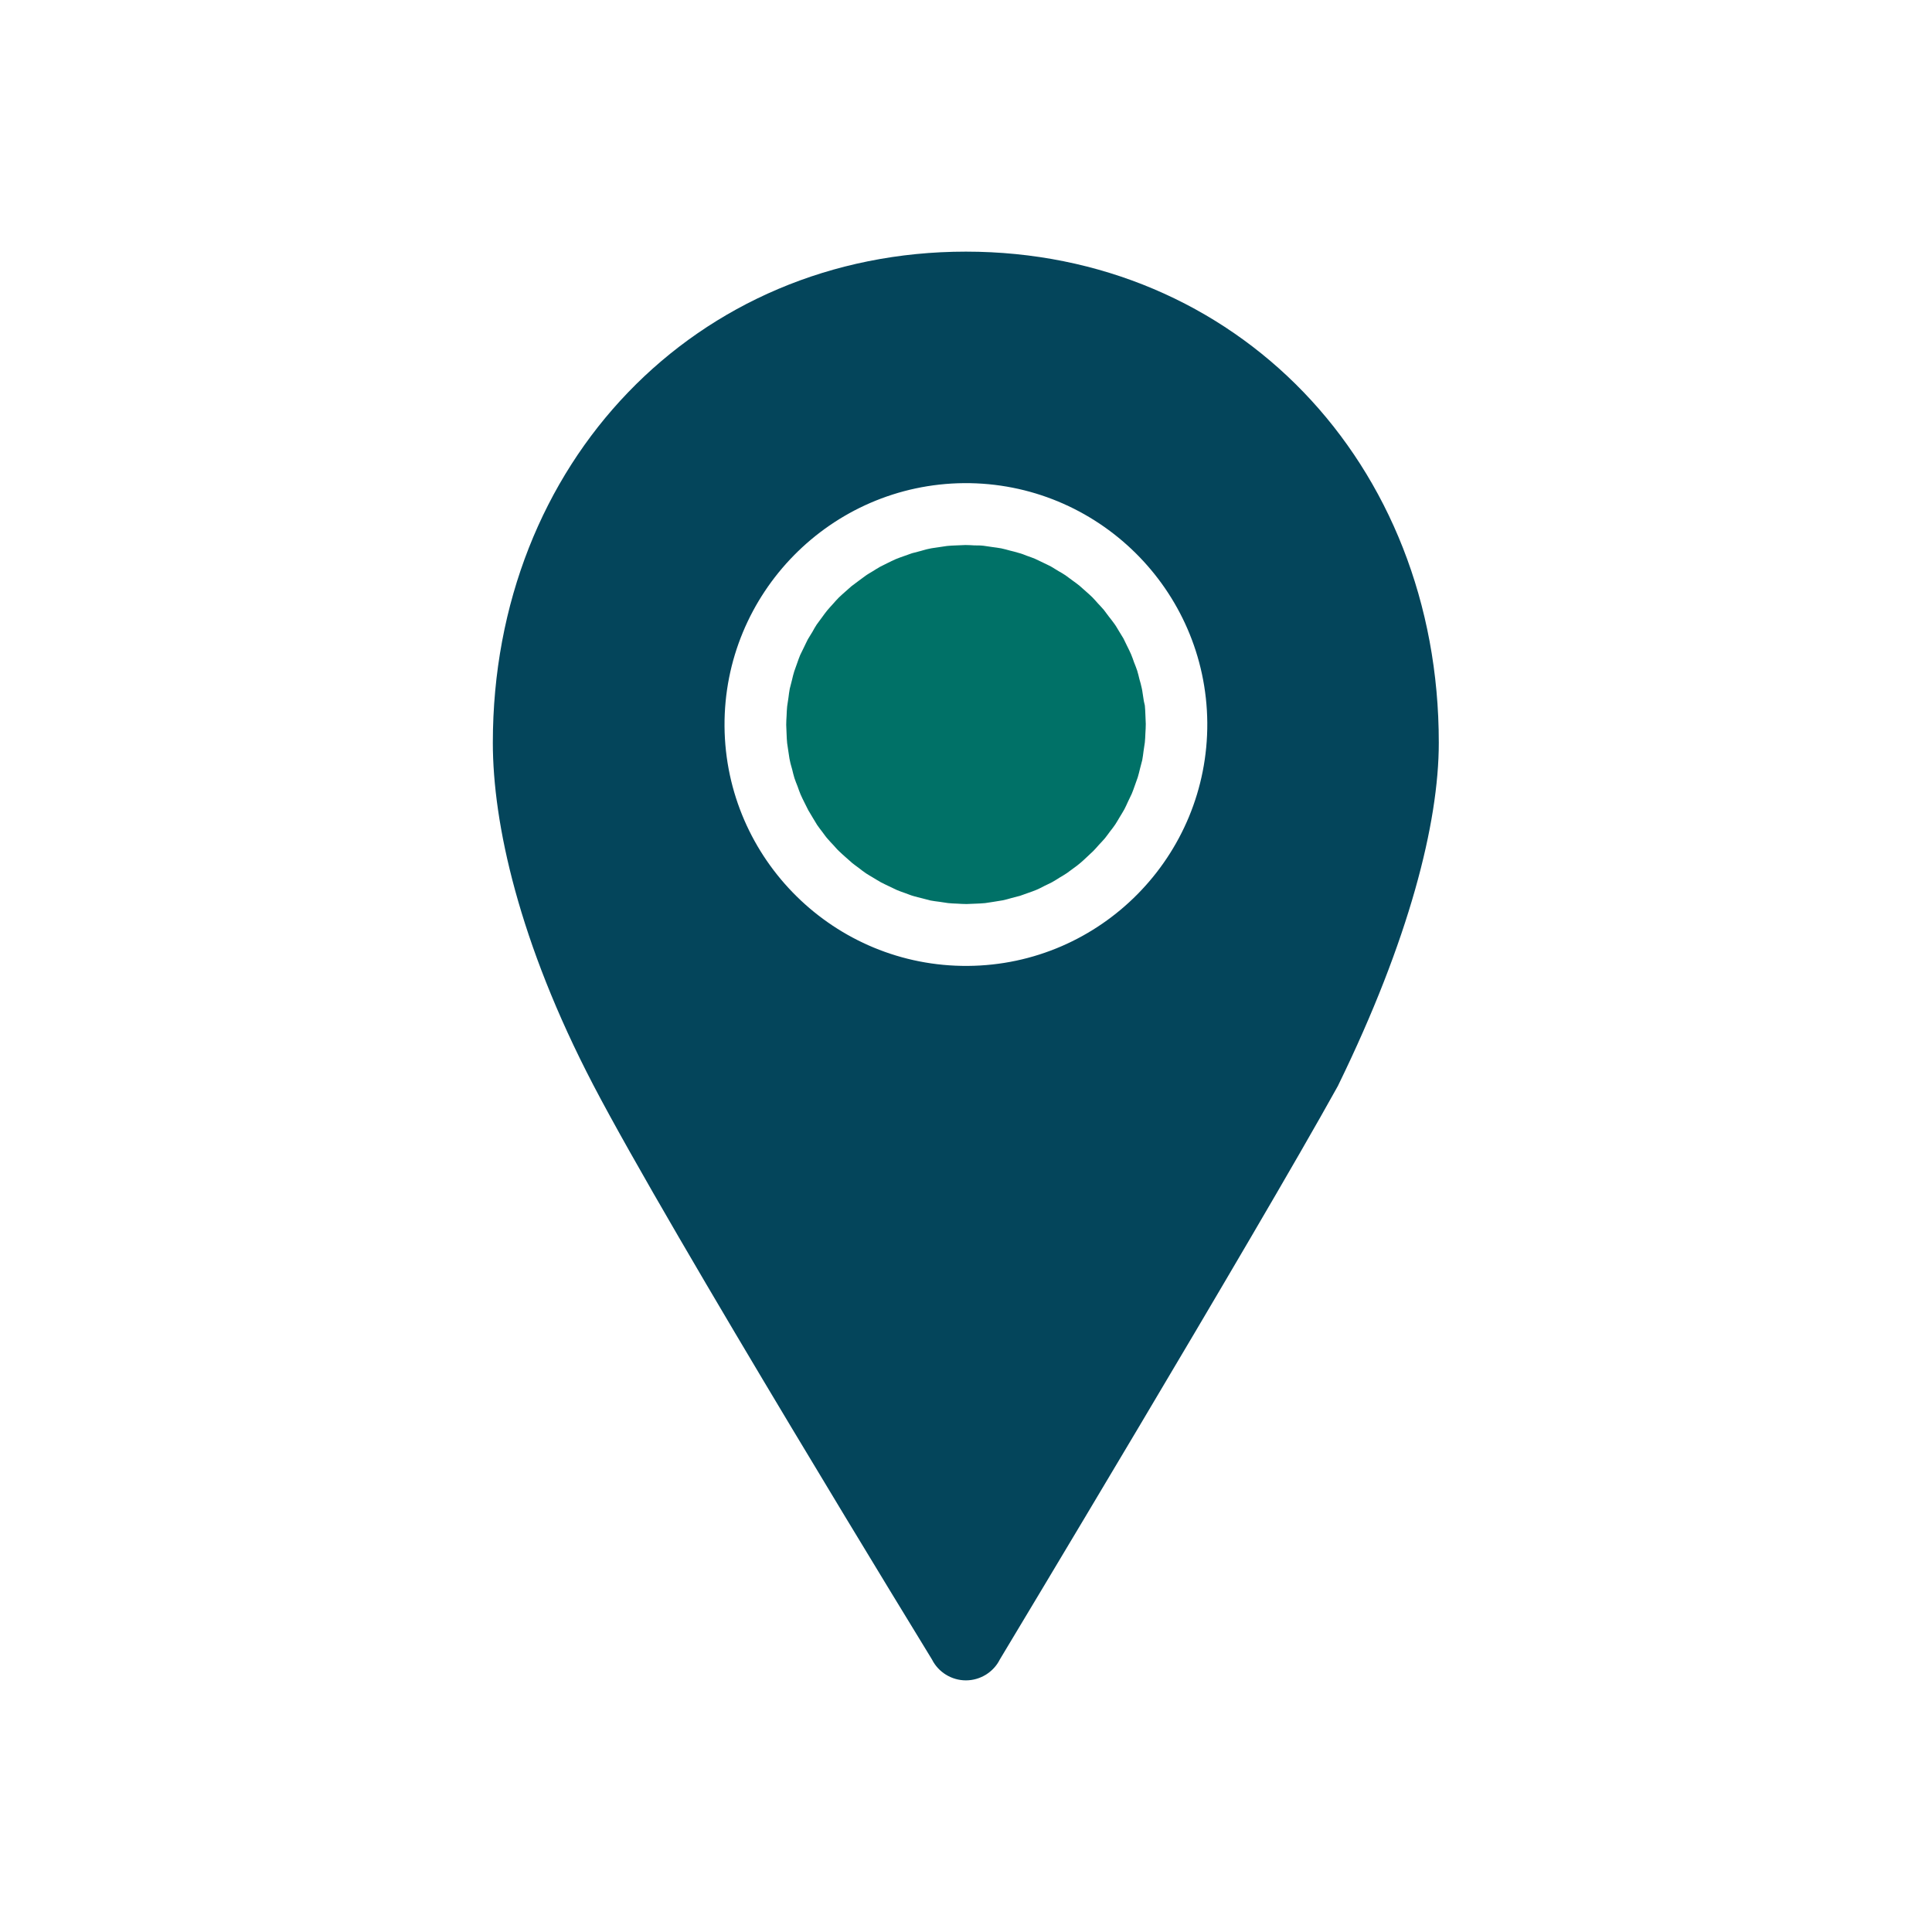 <svg xmlns="http://www.w3.org/2000/svg" xmlns:xlink="http://www.w3.org/1999/xlink" id="Layer_1" x="0px" y="0px" viewBox="0 0 103.65 103.65" style="enable-background:new 0 0 103.65 103.65;" xml:space="preserve"><style type="text/css">	.st0{fill:#04455B;}	.st1{fill:#007167;}	.st2{fill:url(#SVGID_1_);}	.st3{fill:#AAC4D3;}	.st4{fill:#08011E;}	.st5{fill:#FFFFFF;}	.st6{fill:#80C11C;}	.st7{fill:#AEAFAF;}	.st8{fill:#B0B0B0;}	.st9{fill:#FFE1CF;}	.st10{fill-rule:evenodd;clip-rule:evenodd;fill:#04455B;}	.st11{fill-rule:evenodd;clip-rule:evenodd;fill:#007167;}	.st12{fill:none;}	.st13{fill:#366A7C;}	.st14{fill:#81A2AD;}	.st15{fill:#8F6B5D;}	.st16{fill:#00BFFF;}</style><g>	<path class="st0" d="M51.82,13.5c-14.47,0-25.38,11.33-25.38,26.35c0,4.32,1.4,10.7,5.38,18.34C35.96,66.13,50,89.03,50,89.03  c0.34,0.68,1.05,1.12,1.82,1.12c0.77,0,1.48-0.44,1.82-1.12c0,0,13.8-22.94,18.12-30.74c0.01-0.02,0.04-0.07,0.05-0.1  c3.78-7.75,5.38-14.02,5.38-18.34C77.2,24.82,66.29,13.5,51.82,13.5z M51.92,51.82c-7.14,0.05-12.99-5.71-13.05-12.85  c-0.05-7.14,5.71-12.99,12.85-13.05c7.14-0.05,12.99,5.71,13.05,12.85C64.82,45.92,59.06,51.77,51.92,51.82z"></path>	<path class="st1" d="M61.33,37.38c-0.03-0.16-0.04-0.32-0.08-0.48c-0.03-0.16-0.08-0.31-0.12-0.46c-0.04-0.15-0.07-0.31-0.12-0.46  c-0.05-0.15-0.11-0.3-0.17-0.45c-0.05-0.14-0.1-0.29-0.16-0.43c-0.06-0.15-0.14-0.29-0.21-0.44c-0.07-0.14-0.13-0.27-0.2-0.41  c-0.08-0.14-0.17-0.27-0.25-0.41c-0.08-0.13-0.15-0.26-0.24-0.38c-0.09-0.13-0.19-0.25-0.29-0.38c-0.09-0.12-0.18-0.24-0.27-0.36  c-0.1-0.12-0.21-0.23-0.31-0.34c-0.1-0.11-0.2-0.23-0.31-0.34c-0.11-0.11-0.23-0.21-0.34-0.31c-0.12-0.1-0.23-0.21-0.35-0.31  c-0.12-0.1-0.24-0.18-0.36-0.27c-0.13-0.09-0.25-0.19-0.38-0.28c-0.12-0.08-0.25-0.16-0.38-0.23c-0.14-0.08-0.27-0.17-0.41-0.25  c-0.13-0.07-0.27-0.13-0.41-0.2c-0.14-0.07-0.29-0.14-0.44-0.21c-0.14-0.06-0.29-0.11-0.43-0.16c-0.15-0.06-0.3-0.12-0.46-0.16  c-0.15-0.05-0.3-0.08-0.45-0.12c-0.16-0.04-0.31-0.09-0.47-0.12c-0.16-0.03-0.32-0.05-0.47-0.07c-0.16-0.02-0.32-0.05-0.48-0.07  c-0.16-0.02-0.33-0.02-0.49-0.02c-0.16-0.01-0.33-0.02-0.49-0.02c-0.16,0-0.32,0.02-0.48,0.02c-0.17,0.01-0.34,0.01-0.5,0.03  c-0.16,0.02-0.31,0.05-0.47,0.07c-0.16,0.03-0.33,0.04-0.49,0.08c-0.16,0.03-0.31,0.08-0.46,0.12c-0.15,0.04-0.31,0.08-0.46,0.12  c-0.15,0.05-0.3,0.11-0.45,0.16c-0.14,0.05-0.29,0.1-0.43,0.16c-0.15,0.06-0.29,0.14-0.44,0.21c-0.13,0.07-0.27,0.13-0.4,0.2  c-0.14,0.08-0.28,0.17-0.41,0.25c-0.13,0.08-0.26,0.15-0.38,0.24c-0.13,0.09-0.25,0.19-0.38,0.28c-0.12,0.09-0.24,0.18-0.36,0.27  c-0.12,0.1-0.23,0.21-0.35,0.31c-0.11,0.1-0.23,0.2-0.34,0.31c-0.11,0.11-0.21,0.23-0.31,0.34c-0.1,0.11-0.21,0.23-0.31,0.35  c-0.1,0.12-0.18,0.24-0.27,0.36c-0.09,0.13-0.19,0.25-0.28,0.38c-0.08,0.12-0.16,0.26-0.23,0.39c-0.08,0.14-0.17,0.27-0.25,0.41  c-0.07,0.13-0.13,0.27-0.2,0.41c-0.07,0.14-0.14,0.29-0.21,0.43c-0.06,0.14-0.11,0.29-0.16,0.43c-0.05,0.15-0.11,0.3-0.16,0.45  c-0.05,0.15-0.08,0.3-0.12,0.46c-0.04,0.16-0.08,0.31-0.12,0.47c-0.03,0.16-0.05,0.32-0.07,0.48c-0.02,0.16-0.05,0.31-0.07,0.47  c-0.02,0.16-0.02,0.33-0.03,0.5c-0.01,0.16-0.02,0.32-0.02,0.49c0,0.16,0.02,0.33,0.02,0.49c0.01,0.17,0.01,0.33,0.03,0.49  c0.02,0.16,0.05,0.31,0.07,0.47c0.03,0.16,0.04,0.32,0.08,0.48c0.03,0.16,0.08,0.31,0.12,0.46c0.04,0.15,0.07,0.31,0.12,0.46  c0.05,0.15,0.11,0.3,0.17,0.45c0.05,0.14,0.1,0.29,0.16,0.43c0.06,0.15,0.14,0.29,0.21,0.44c0.07,0.13,0.13,0.27,0.2,0.4  c0.08,0.14,0.17,0.28,0.25,0.42c0.08,0.13,0.15,0.25,0.23,0.38c0.09,0.13,0.19,0.26,0.29,0.39c0.09,0.12,0.17,0.24,0.27,0.35  c0.1,0.12,0.21,0.23,0.32,0.35c0.1,0.11,0.2,0.23,0.31,0.33c0.11,0.11,0.23,0.21,0.34,0.31c0.12,0.1,0.23,0.21,0.35,0.31  c0.11,0.09,0.24,0.18,0.36,0.27c0.13,0.1,0.25,0.2,0.39,0.29c0.12,0.08,0.25,0.15,0.38,0.23c0.14,0.08,0.27,0.17,0.42,0.25  c0.13,0.07,0.27,0.13,0.41,0.2c0.15,0.07,0.29,0.14,0.44,0.21c0.14,0.06,0.29,0.11,0.43,0.16c0.15,0.05,0.3,0.12,0.45,0.16  c0.15,0.05,0.31,0.08,0.46,0.12c0.15,0.04,0.31,0.08,0.46,0.12c0.16,0.03,0.32,0.05,0.48,0.07c0.16,0.02,0.31,0.05,0.47,0.07  c0.16,0.02,0.33,0.02,0.5,0.03c0.16,0.01,0.32,0.02,0.49,0.02c0.16,0,0.32-0.02,0.49-0.02c0.17-0.01,0.33-0.01,0.5-0.03  c0.16-0.02,0.31-0.05,0.46-0.07c0.16-0.03,0.33-0.05,0.49-0.08c0.16-0.03,0.31-0.08,0.46-0.12c0.15-0.04,0.31-0.08,0.46-0.12  c0.15-0.05,0.3-0.11,0.45-0.16c0.14-0.05,0.29-0.1,0.43-0.16c0.15-0.06,0.29-0.14,0.43-0.21c0.14-0.07,0.28-0.13,0.41-0.2  c0.14-0.08,0.27-0.16,0.41-0.25c0.13-0.08,0.26-0.15,0.39-0.24c0.13-0.09,0.25-0.19,0.38-0.28c0.12-0.09,0.25-0.18,0.36-0.28  c0.12-0.1,0.23-0.21,0.34-0.31c0.11-0.11,0.23-0.21,0.34-0.32c0.11-0.11,0.2-0.22,0.3-0.33c0.11-0.12,0.22-0.23,0.32-0.35  c0.09-0.11,0.18-0.24,0.27-0.36c0.1-0.13,0.2-0.25,0.29-0.39c0.08-0.12,0.15-0.25,0.23-0.38c0.08-0.14,0.17-0.27,0.25-0.42  c0.07-0.13,0.13-0.27,0.19-0.4c0.07-0.15,0.14-0.29,0.21-0.44c0.06-0.14,0.11-0.29,0.16-0.43c0.05-0.15,0.11-0.3,0.16-0.45  c0.05-0.15,0.08-0.31,0.12-0.46c0.04-0.15,0.08-0.31,0.12-0.46c0.03-0.16,0.05-0.32,0.07-0.48c0.02-0.16,0.05-0.31,0.07-0.47  c0.02-0.16,0.02-0.33,0.03-0.5c0.01-0.16,0.02-0.32,0.02-0.49c0-0.16-0.02-0.33-0.02-0.49c-0.01-0.17-0.01-0.33-0.03-0.5  C61.38,37.7,61.35,37.54,61.33,37.38z"></path></g></svg>